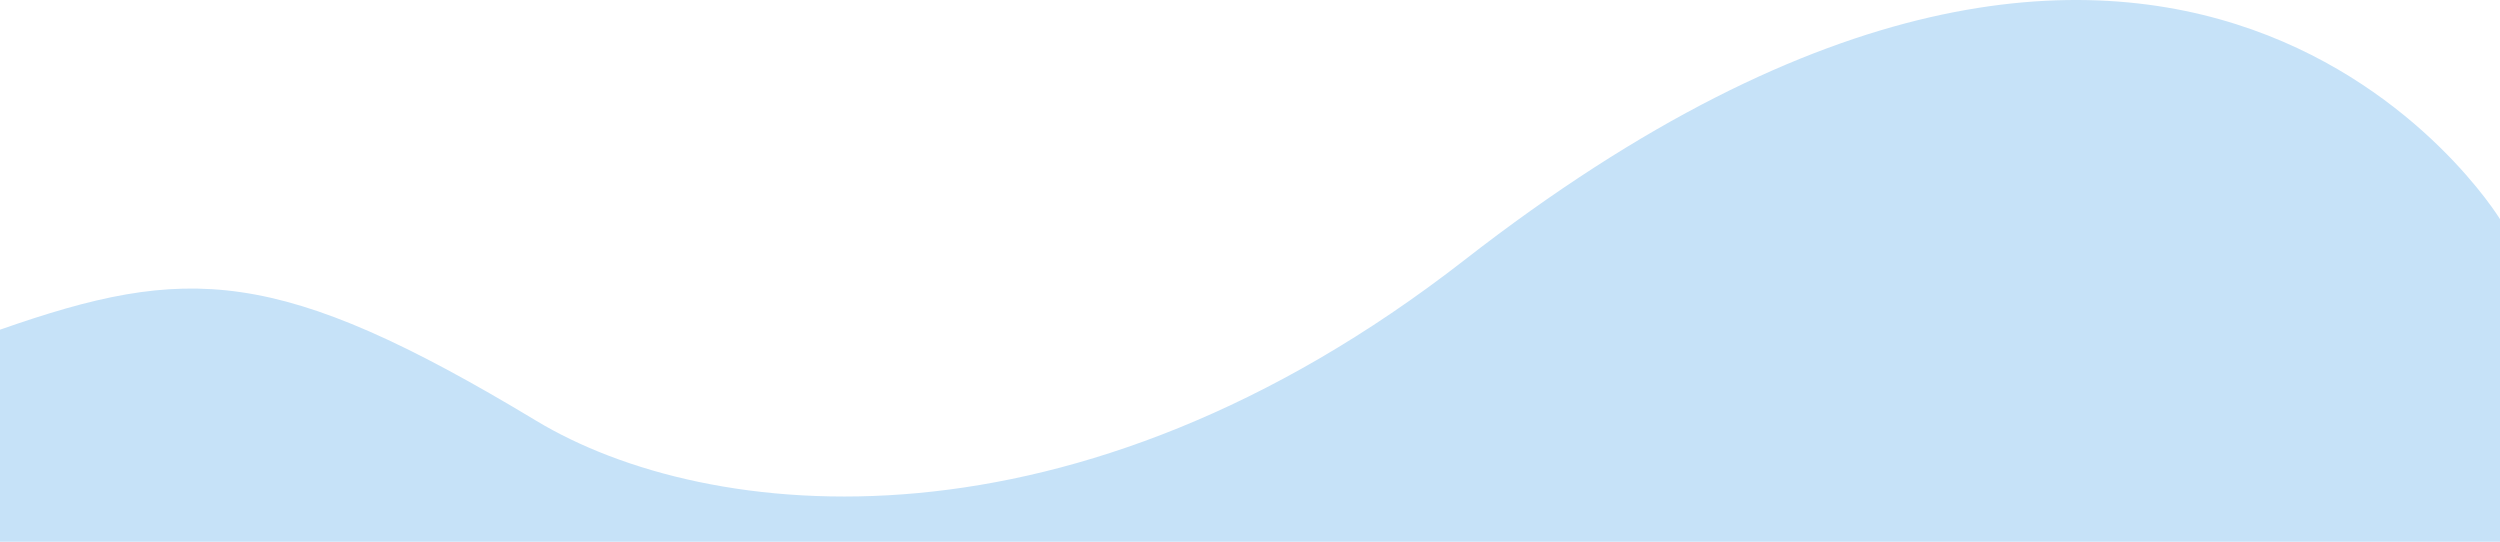 <svg width="1366" height="296" viewBox="0 0 1366 296" fill="none" xmlns="http://www.w3.org/2000/svg">
<path d="M1366 119.727C1366 119.727 1193.26 -163.977 800.221 142.053C586.833 308.2 386.404 286.227 292.987 229.899C151.371 144.518 101.883 144.518 0 180.144V296H1366V119.727Z" fill="#C6E2F8"/>
</svg>

